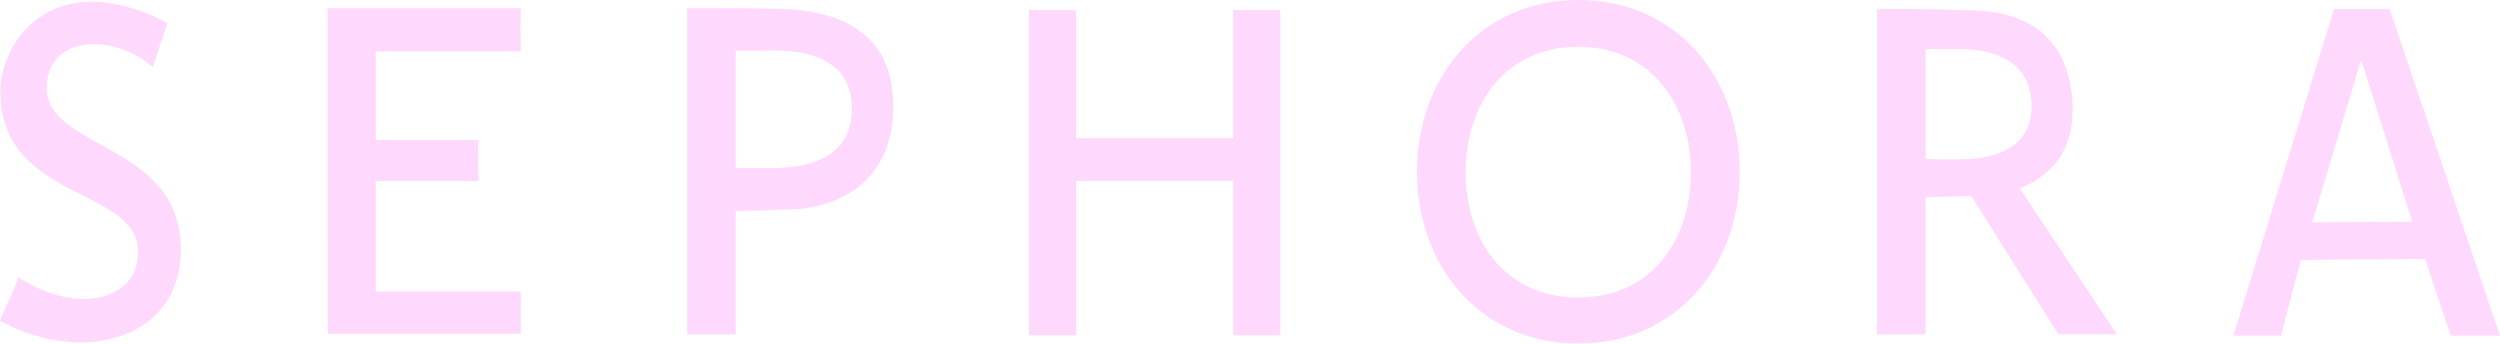 <?xml version="1.0" encoding="utf-8"?>
<svg xmlns="http://www.w3.org/2000/svg" fill="none" viewBox="0 0 131 18">
  <path d="M8.77 1.2s-.04.17-.77 2.31c-2.06-1.8-5.55-1.68-5.55 1.11 0 3.27 7.25 2.86 7.02 8.69-.18 4.67-5.44 5.75-9.47 3.49.36-.82.73-1.62.97-2.27 3.06 1.98 5.7 1.09 6.15-.53C8.3 9.63.02 10.97.02 4.79c0-2.62 2.77-6.67 8.75-3.59Zm8.39-.77h10.13s-.03.94 0 2.26h-7.6v4.65h5.38c-.03.94 0 1.66 0 2.14h-5.38v5.8h7.6v2.21H17.18Zm23.2.03C39.48.43 37.6.43 36.01.43v17.09h2.54v-6.47c.64 0 1.93-.05 3-.08 1.44-.04 5.3-.8 5.25-5.48-.02-5.27-5.53-5-6.43-5.03m-.14 8.35h-1.68V2.65h1.43c.66 0 4.53-.32 4.65 2.86.13 3.13-2.9 3.3-4.4 3.3m67.63 8.7h3.06l-5.08-7.64c1.36-.53 2.95-1.78 2.75-4.6-.37-5.08-5.01-4.7-6.01-4.74a72.9 72.9 0 0 0-4.22-.05v17.04h2.54v-7.2c.84 0 1.14-.02 2.4-.04l4.56 7.24zm-5.4-9.16c-.56 0-1 0-1.56-.02V2.57h1.32c.6 0 3.94-.19 4.21 2.58.34 3.3-3.28 3.2-3.96 3.2zm-37.84-1.1V.53h2.47v17.04h-2.47V9.48h-8.23v8.09h-2.47V.53h2.47v6.71h8.23z" fill="#ffd8fe"/>
  <path fill-rule="evenodd" clip-rule="evenodd" d="M122.3.48h2.92L131 17.59h-2.58l-1.34-4.02-6.5.05s-.28.9-1.05 3.97h-2.5L122.3.49zm-1.13 11.17 5.23-.03-2.65-8.42h-.05l-2.54 8.45zM82.7 2.45c-3.76 0-5.9 2.94-5.9 6.57 0 3.64 2.12 6.57 5.9 6.57 3.79 0 5.9-2.93 5.9-6.57 0-3.63-2.16-6.57-5.9-6.57zm0-2.45c-5.12 0-8.45 4.04-8.45 9s3.33 9 8.45 9c5.13 0 8.46-4.04 8.46-9s-3.33-9-8.46-9z" fill="#ffd8fe"/>
</svg>